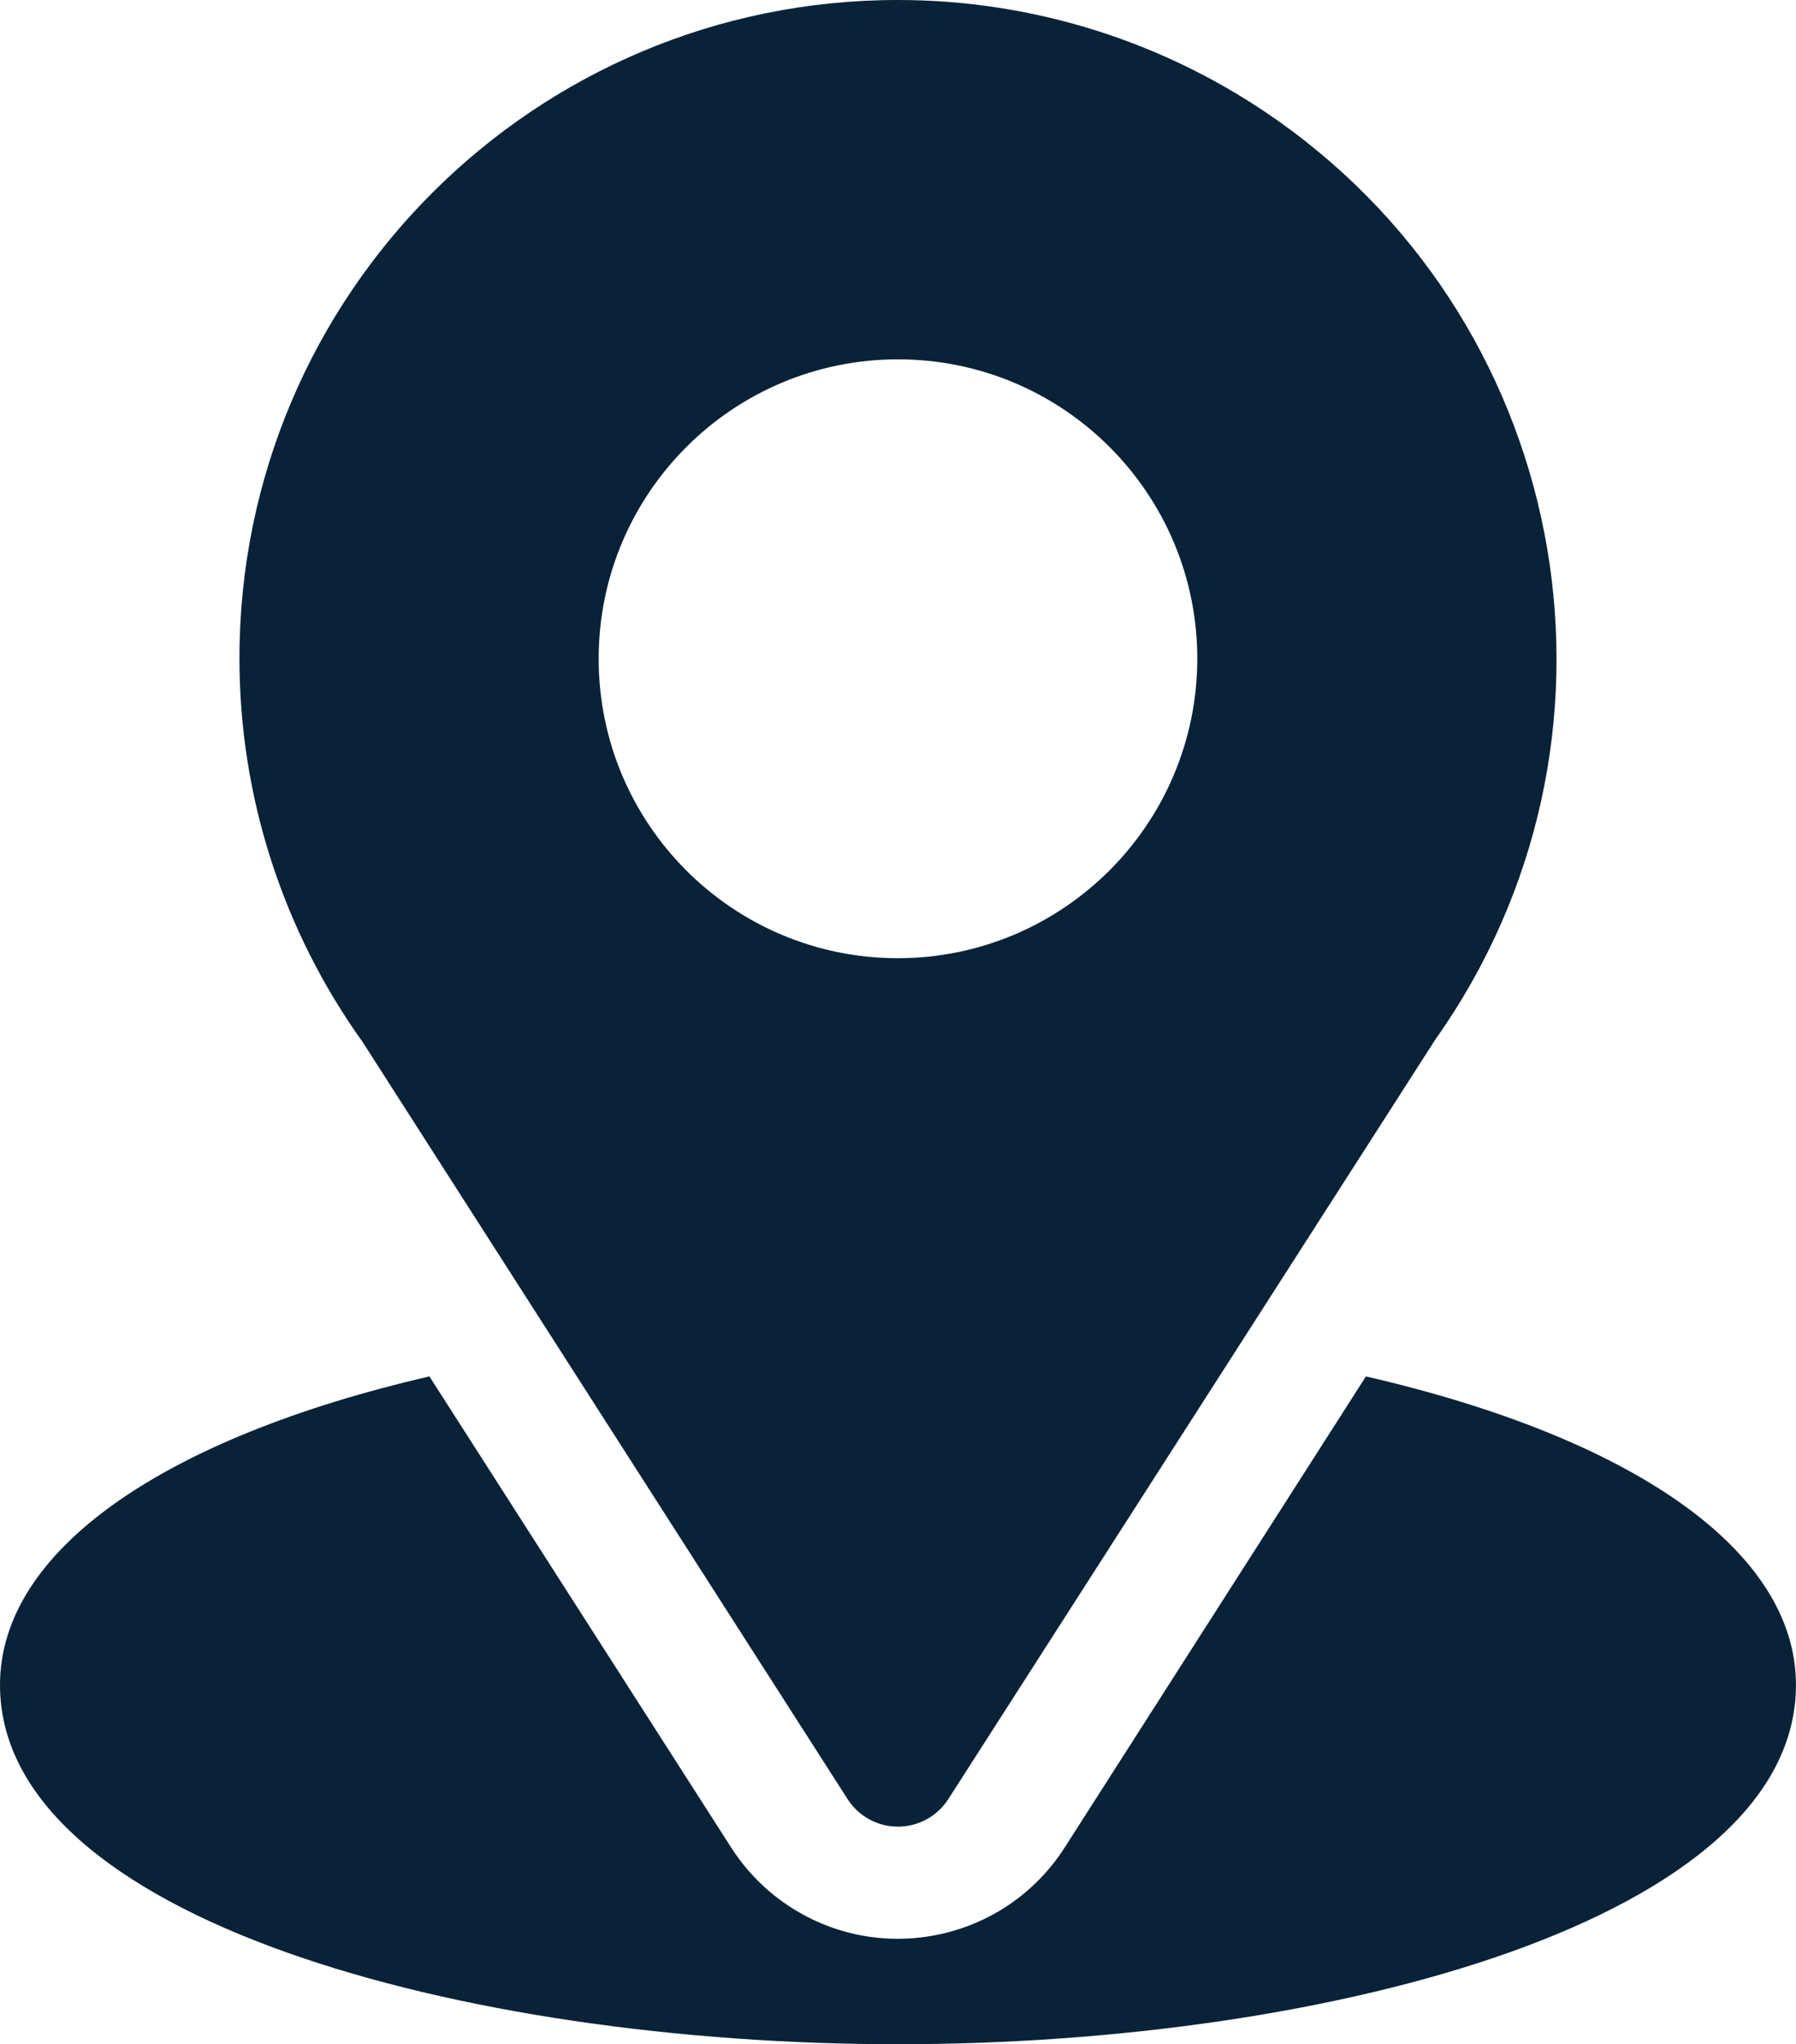 <?xml version="1.0" encoding="UTF-8"?><svg id="a" xmlns="http://www.w3.org/2000/svg" viewBox="0 0 439.47 500"><defs><style>.d{fill:#092238;}</style></defs><path id="b" class="d" d="M219.73,0C130.78-.04,58.63,72.03,58.59,160.98c-.02,33.69,10.53,66.53,30.16,93.91l118.64,185.14c4.36,6.81,13.42,8.79,20.23,4.43,1.78-1.14,3.29-2.65,4.43-4.43l119.16-185.76c51.44-72.61,34.28-173.18-38.34-224.62C285.64,10.36,253.1,0,219.73,0Zm0,234.37c-40.45,0-73.24-32.79-73.24-73.24s32.79-73.24,73.24-73.24c40.45,0,73.24,32.79,73.24,73.24-.05,40.43-32.81,73.19-73.24,73.24Z"/><path id="c" class="d" d="M334.24,336.65l-73.76,115.3c-14.47,22.51-44.45,29.03-66.97,14.56-5.84-3.75-10.81-8.72-14.56-14.56l-73.88-115.3C40.1,351.69,0,379.2,0,412.11c0,57.09,113.21,87.89,219.73,87.89s219.73-30.8,219.73-87.89c0-32.93-40.1-60.47-105.23-75.45Z"/></svg>